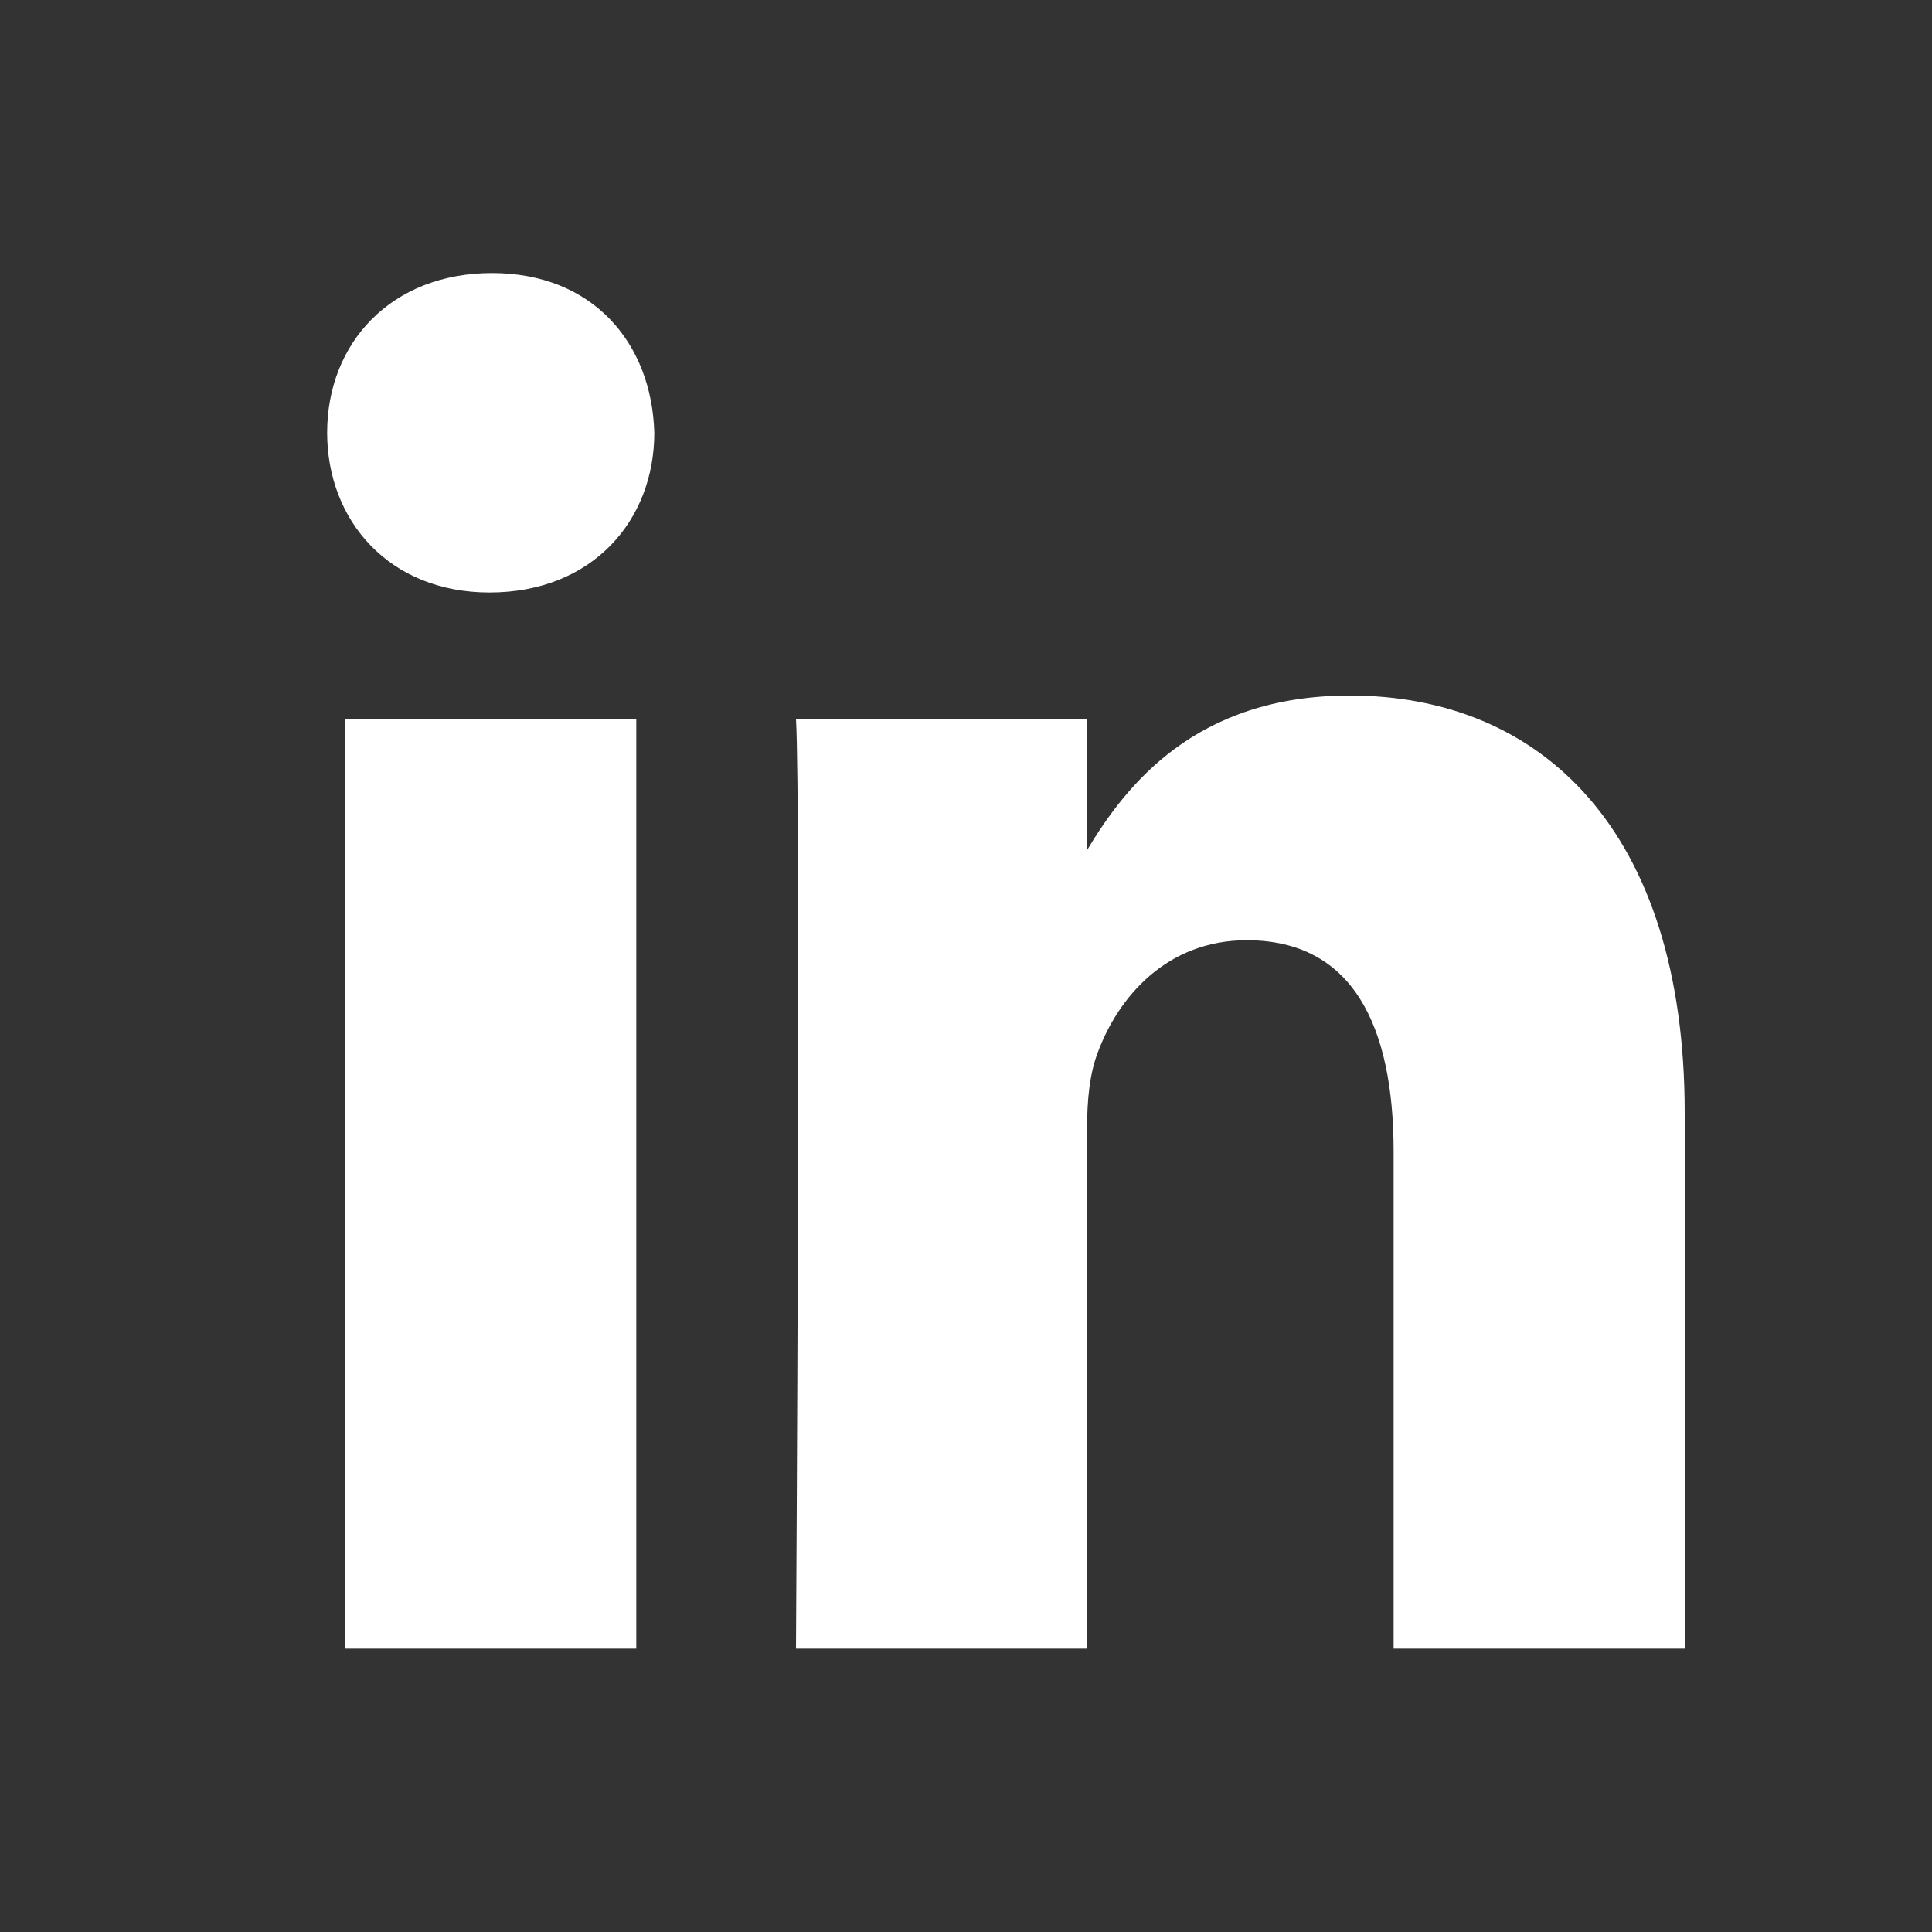 <?xml version="1.0" encoding="utf-8"?>
<!-- Generator: Adobe Illustrator 26.2.1, SVG Export Plug-In . SVG Version: 6.00 Build 0)  -->
<svg version="1.1" id="Ebene_2" xmlns="http://www.w3.org/2000/svg" xmlns:xlink="http://www.w3.org/1999/xlink" x="0px" y="0px"
	 viewBox="0 0 75 75" style="enable-background:new 0 0 75 75;" xml:space="preserve">
<rect x="0" y="0" width="75" height="75" fill="#333333" stroke="none"/>
<style type="text/css">
	.st0{fill-rule:evenodd;clip-rule:evenodd;fill:#FFFFFF;}
</style>
<g>
	<path class="st0" d="M42.2,33.1V33C42.2,33.1,42.1,33.1,42.2,33.1L42.2,33.1z"/>
	<path class="st0" d="M24.7,64H13.4V27.9h11.3V64z M19,23L19,23c-3.9,0-6.3-2.8-6.3-6.2c0-3.5,2.5-6.2,6.4-6.2
		c3.9,0,6.2,2.7,6.3,6.2C25.4,20.2,23,23,19,23z M65.4,64H54.1V44.7c0-4.9-1.6-8.2-5.7-8.2c-3.1,0-5,2.2-5.8,4.4
		c-0.3,0.8-0.4,1.8-0.4,2.9V64H30.9c0,0,0.2-32.7,0-36.1h11.3V33c1.5-2.5,4.2-6,10.2-6c7.4,0,13,5.2,13,16.2V64z"/>
</g>
</svg>
